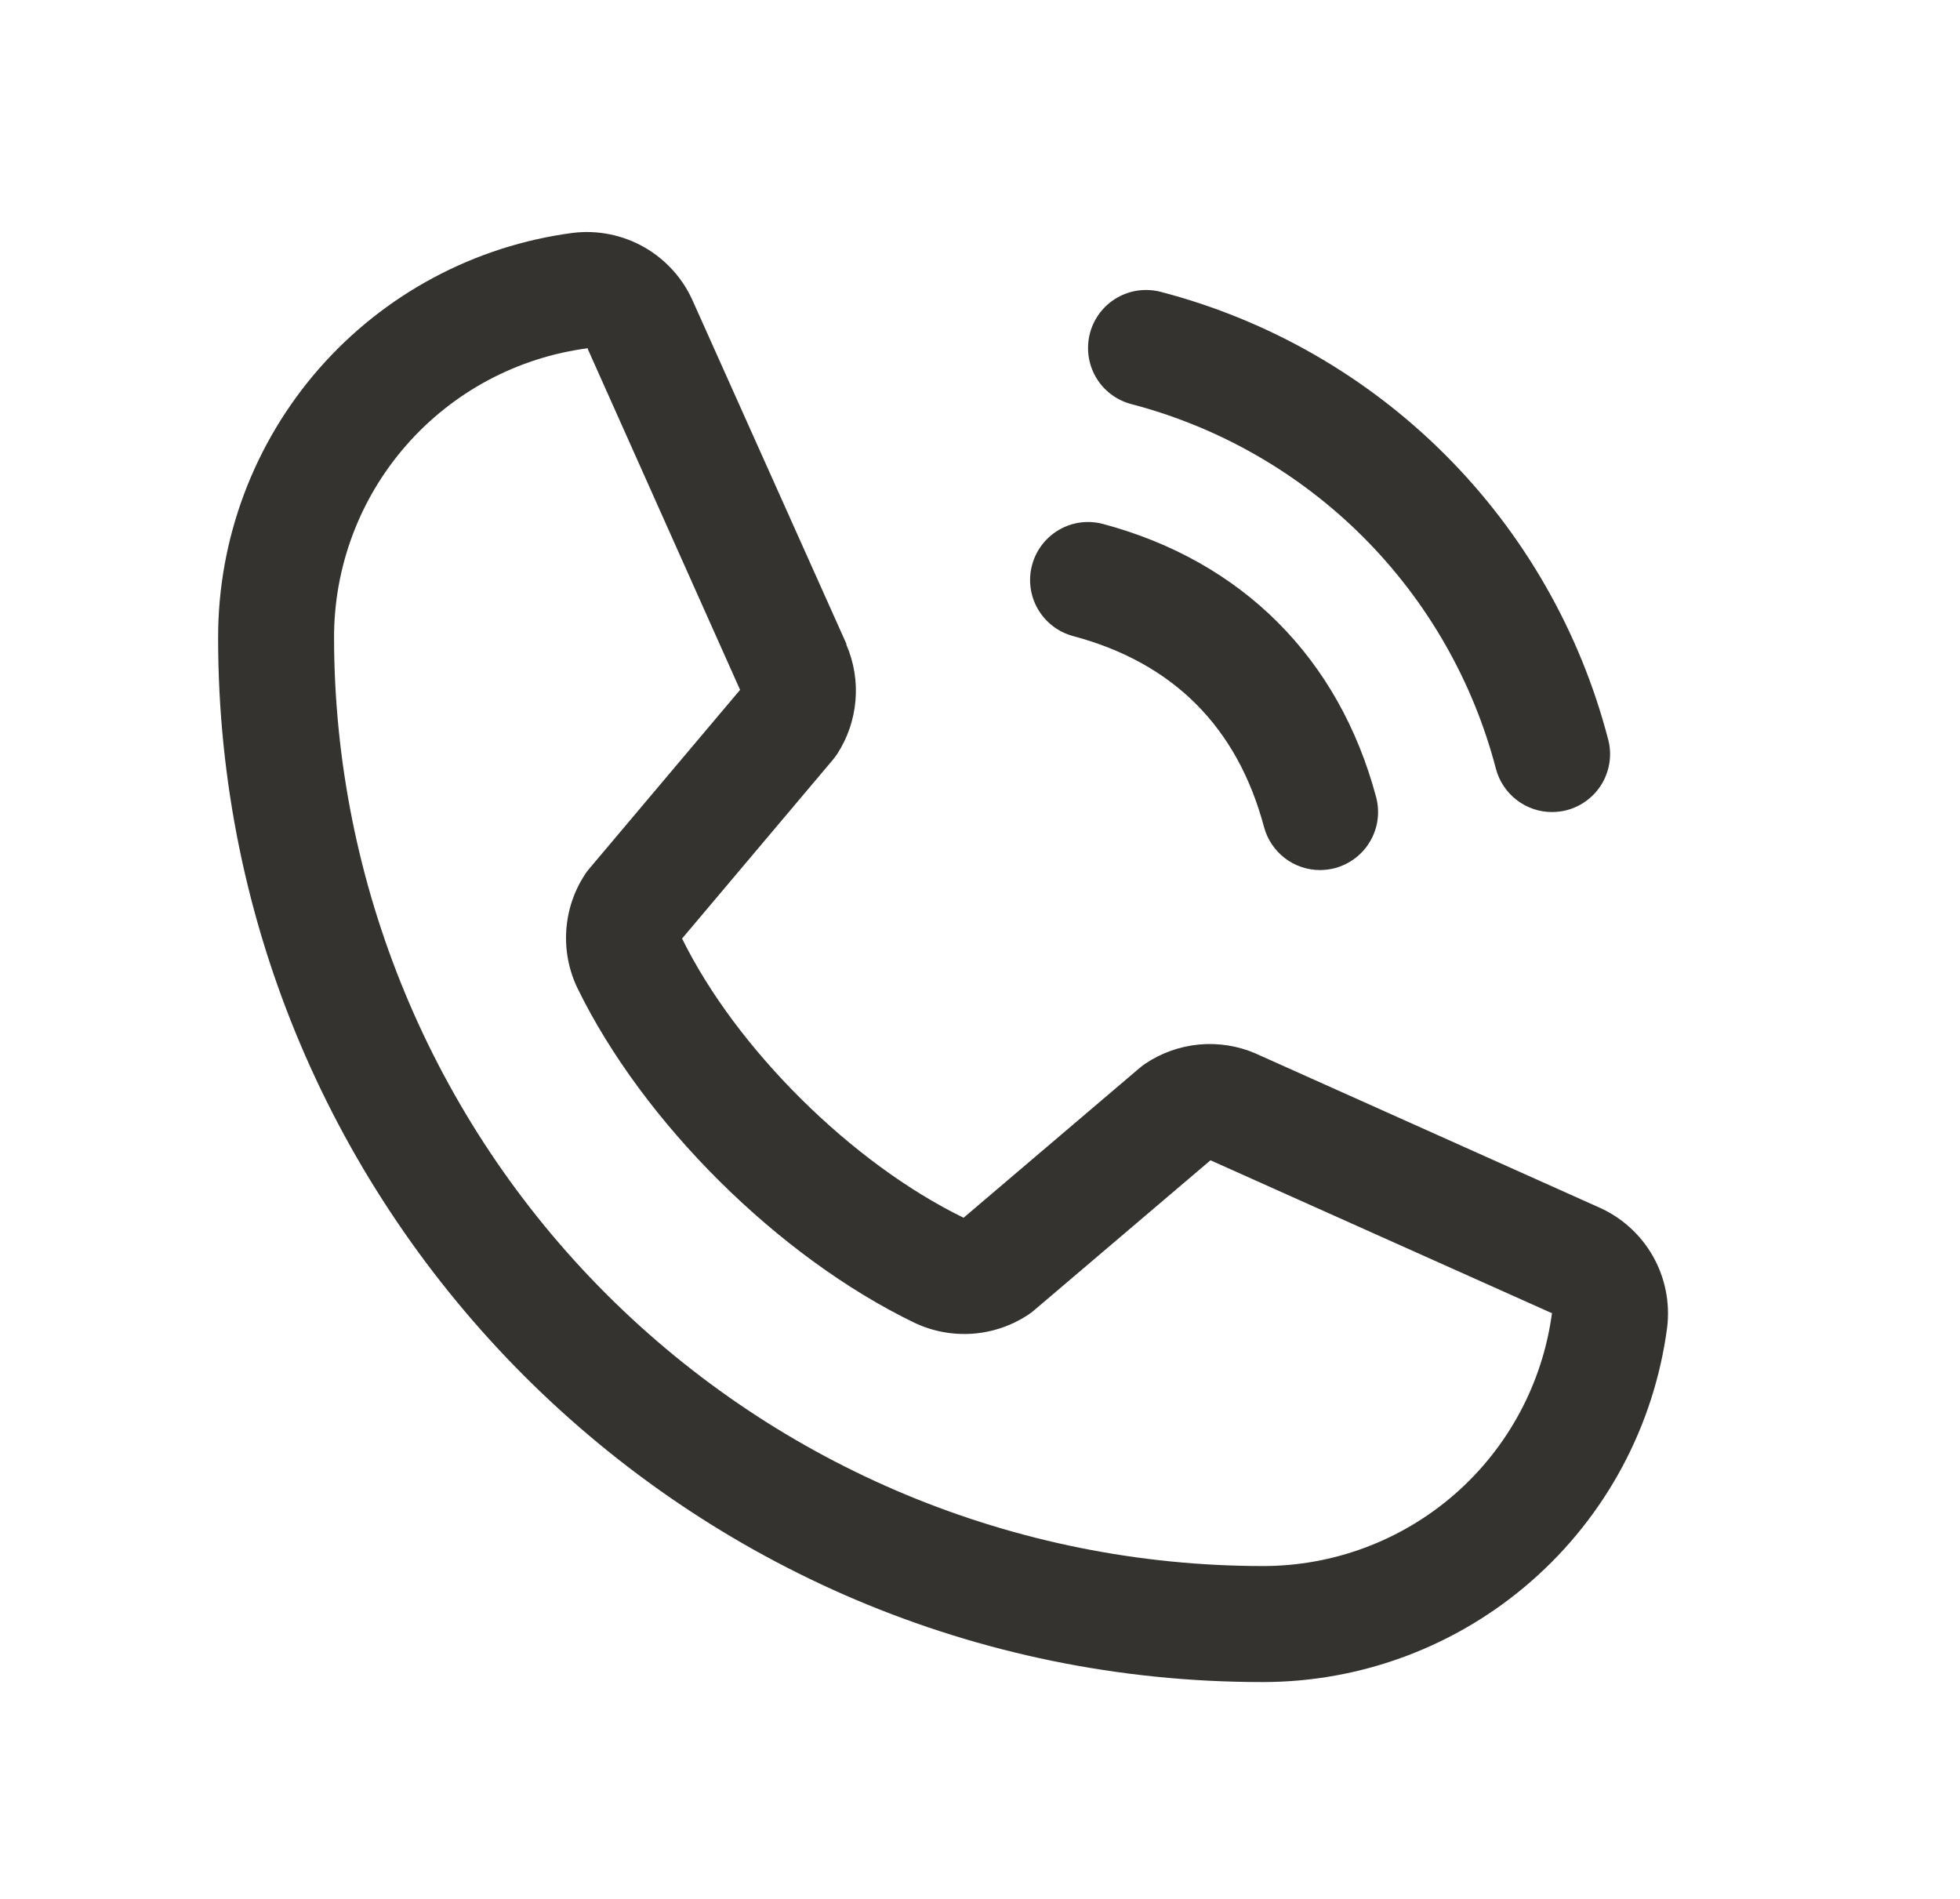 <svg width="32" height="31" viewBox="0 0 32 31" fill="none" xmlns="http://www.w3.org/2000/svg">
<path d="M17.796 5.436C17.828 5.316 17.884 5.204 17.959 5.105C18.035 5.006 18.13 4.923 18.237 4.861C18.345 4.799 18.464 4.758 18.587 4.742C18.71 4.726 18.836 4.734 18.956 4.766C20.711 5.224 22.313 6.142 23.596 7.425C24.879 8.708 25.796 10.309 26.254 12.065C26.287 12.185 26.295 12.31 26.279 12.434C26.262 12.557 26.222 12.676 26.16 12.784C26.097 12.891 26.015 12.986 25.916 13.061C25.817 13.137 25.704 13.193 25.584 13.225C25.504 13.246 25.422 13.256 25.339 13.257C25.131 13.257 24.928 13.188 24.762 13.06C24.597 12.933 24.478 12.755 24.424 12.554C24.051 11.121 23.302 9.813 22.255 8.766C21.208 7.719 19.9 6.97 18.467 6.596C18.347 6.564 18.234 6.509 18.135 6.433C18.036 6.358 17.953 6.263 17.891 6.156C17.829 6.048 17.788 5.929 17.772 5.805C17.756 5.682 17.764 5.557 17.796 5.436ZM17.52 10.384C19.152 10.819 20.201 11.868 20.637 13.501C20.691 13.702 20.809 13.88 20.975 14.008C21.14 14.135 21.343 14.204 21.552 14.204C21.634 14.203 21.717 14.193 21.797 14.172C21.917 14.139 22.029 14.084 22.128 14.008C22.227 13.932 22.31 13.838 22.372 13.73C22.434 13.623 22.475 13.504 22.491 13.38C22.507 13.257 22.499 13.132 22.467 13.012C21.861 10.744 20.277 9.16 18.009 8.554C17.766 8.489 17.508 8.523 17.291 8.649C17.073 8.775 16.915 8.982 16.85 9.225C16.785 9.467 16.819 9.726 16.945 9.943C17.071 10.161 17.278 10.319 17.52 10.384ZM27.219 21.67C27.008 23.274 26.22 24.746 25.003 25.811C23.786 26.877 22.223 27.463 20.605 27.46C11.207 27.46 3.561 19.814 3.561 10.416C3.558 8.798 4.144 7.235 5.209 6.018C6.275 4.801 7.747 4.013 9.351 3.802C9.756 3.752 10.167 3.835 10.522 4.038C10.876 4.241 11.156 4.554 11.318 4.929L13.818 10.509V10.524C13.942 10.811 13.994 11.124 13.967 11.436C13.941 11.747 13.838 12.048 13.668 12.31C13.646 12.342 13.624 12.371 13.6 12.401L11.136 15.322C12.022 17.123 13.907 18.991 15.732 19.88L18.613 17.429C18.641 17.405 18.671 17.383 18.701 17.363C18.963 17.188 19.265 17.081 19.578 17.052C19.892 17.023 20.208 17.073 20.497 17.197L20.512 17.204L26.088 19.703C26.464 19.865 26.777 20.144 26.981 20.498C27.185 20.853 27.268 21.264 27.219 21.67ZM25.339 21.433C25.339 21.433 25.331 21.433 25.326 21.433L19.763 18.942L16.881 21.393C16.853 21.417 16.824 21.439 16.794 21.459C16.521 21.641 16.206 21.749 15.879 21.773C15.553 21.796 15.225 21.735 14.929 21.594C12.712 20.523 10.502 18.33 9.43 16.136C9.288 15.843 9.224 15.517 9.245 15.192C9.266 14.866 9.37 14.551 9.549 14.278C9.569 14.246 9.591 14.216 9.616 14.187L12.083 11.262L9.597 5.699C9.597 5.694 9.597 5.69 9.597 5.685C8.449 5.835 7.395 6.398 6.633 7.269C5.87 8.139 5.451 9.258 5.454 10.416C5.459 14.433 7.056 18.284 9.897 21.124C12.737 23.964 16.588 25.562 20.605 25.566C21.762 25.57 22.88 25.153 23.752 24.392C24.623 23.631 25.187 22.579 25.339 21.432V21.433Z" fill="#343330"/>
</svg>

